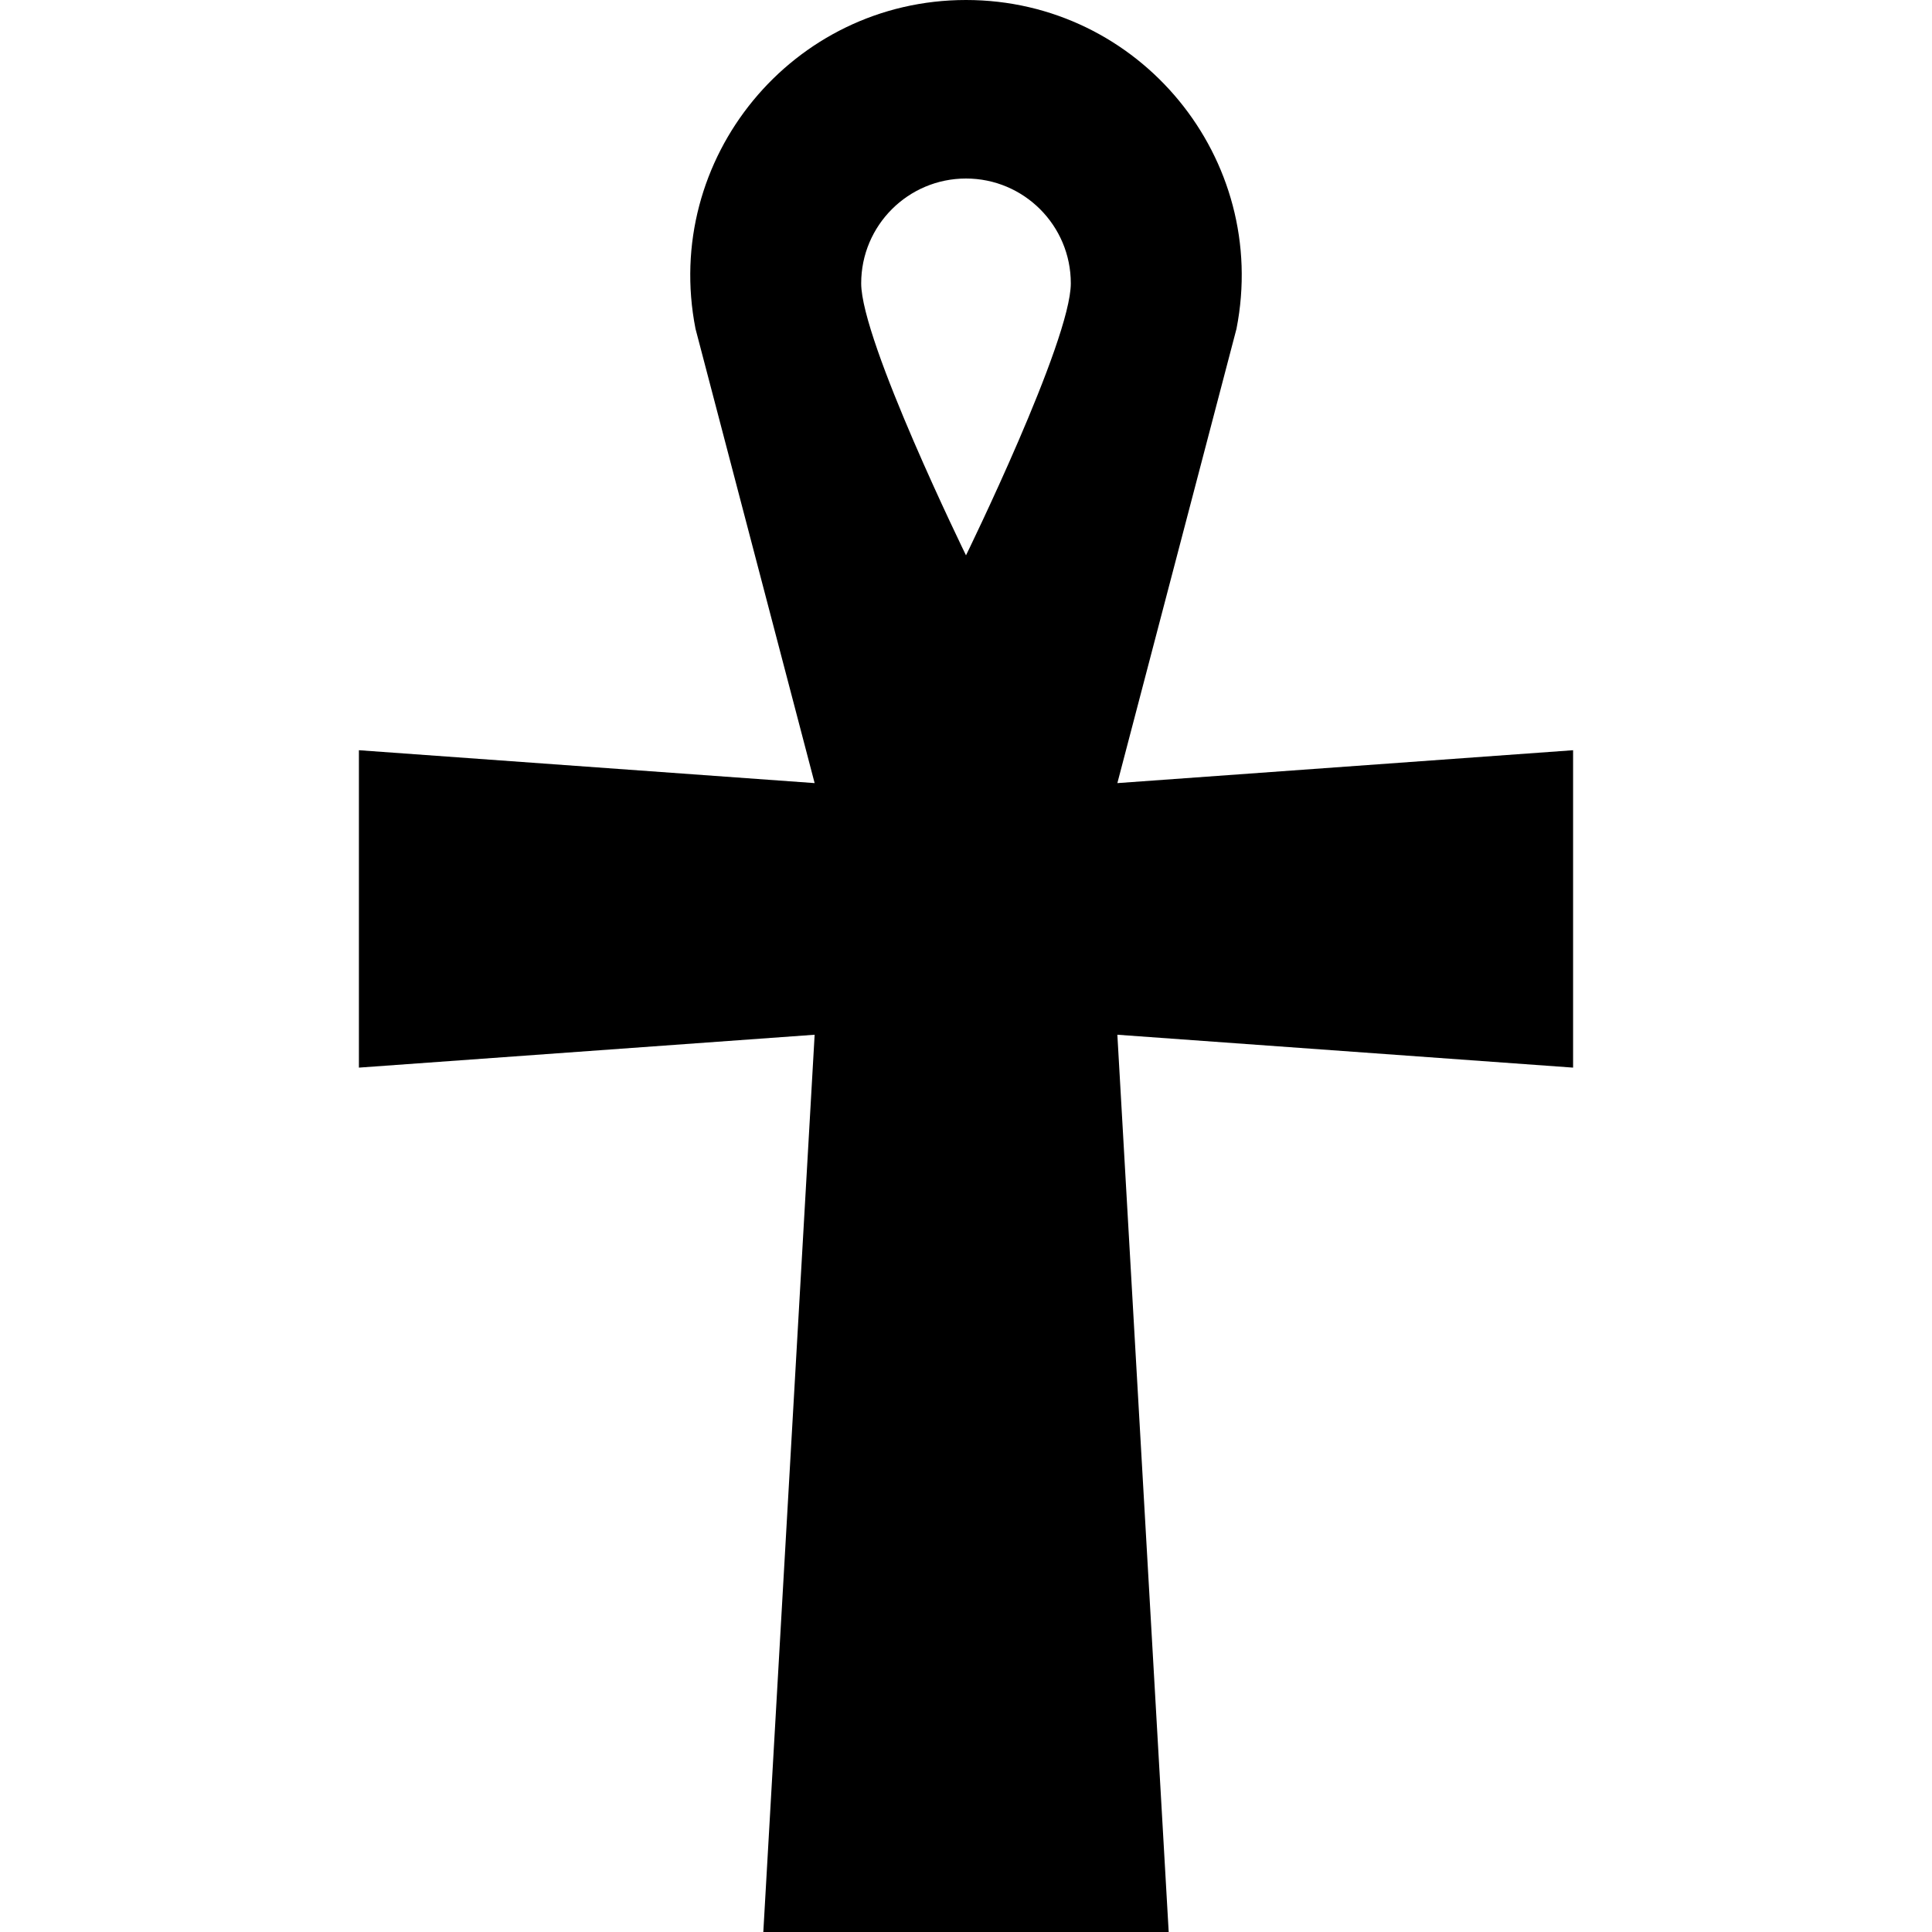 <?xml version="1.0" encoding="iso-8859-1"?>
<!-- Uploaded to: SVG Repo, www.svgrepo.com, Generator: SVG Repo Mixer Tools -->
<svg fill="#000000" height="800px" width="800px" version="1.1" id="Layer_1" xmlns="http://www.w3.org/2000/svg" xmlns:xlink="http://www.w3.org/1999/xlink" 
	 viewBox="0 0 512 512" xml:space="preserve">
<g>
	<g>
		<path d="M416.885,198.817l-120.773,8.715l31.568-120.39C336.553,42.005,302.001,0,256,0s-80.553,42.005-71.68,87.142
			l31.568,120.389l-120.773-8.715v84.114l120.773-8.715L202.285,512H256h53.716l-13.604-237.784l120.773,8.715V198.817z
			 M256,147.168c0,0-27.777-56.741-27.777-72.081c0-15.341,12.436-27.778,27.777-27.778s27.777,12.436,27.777,27.778
			C283.777,90.427,256,147.168,256,147.168z"/>
	</g>
</g>
</svg>
